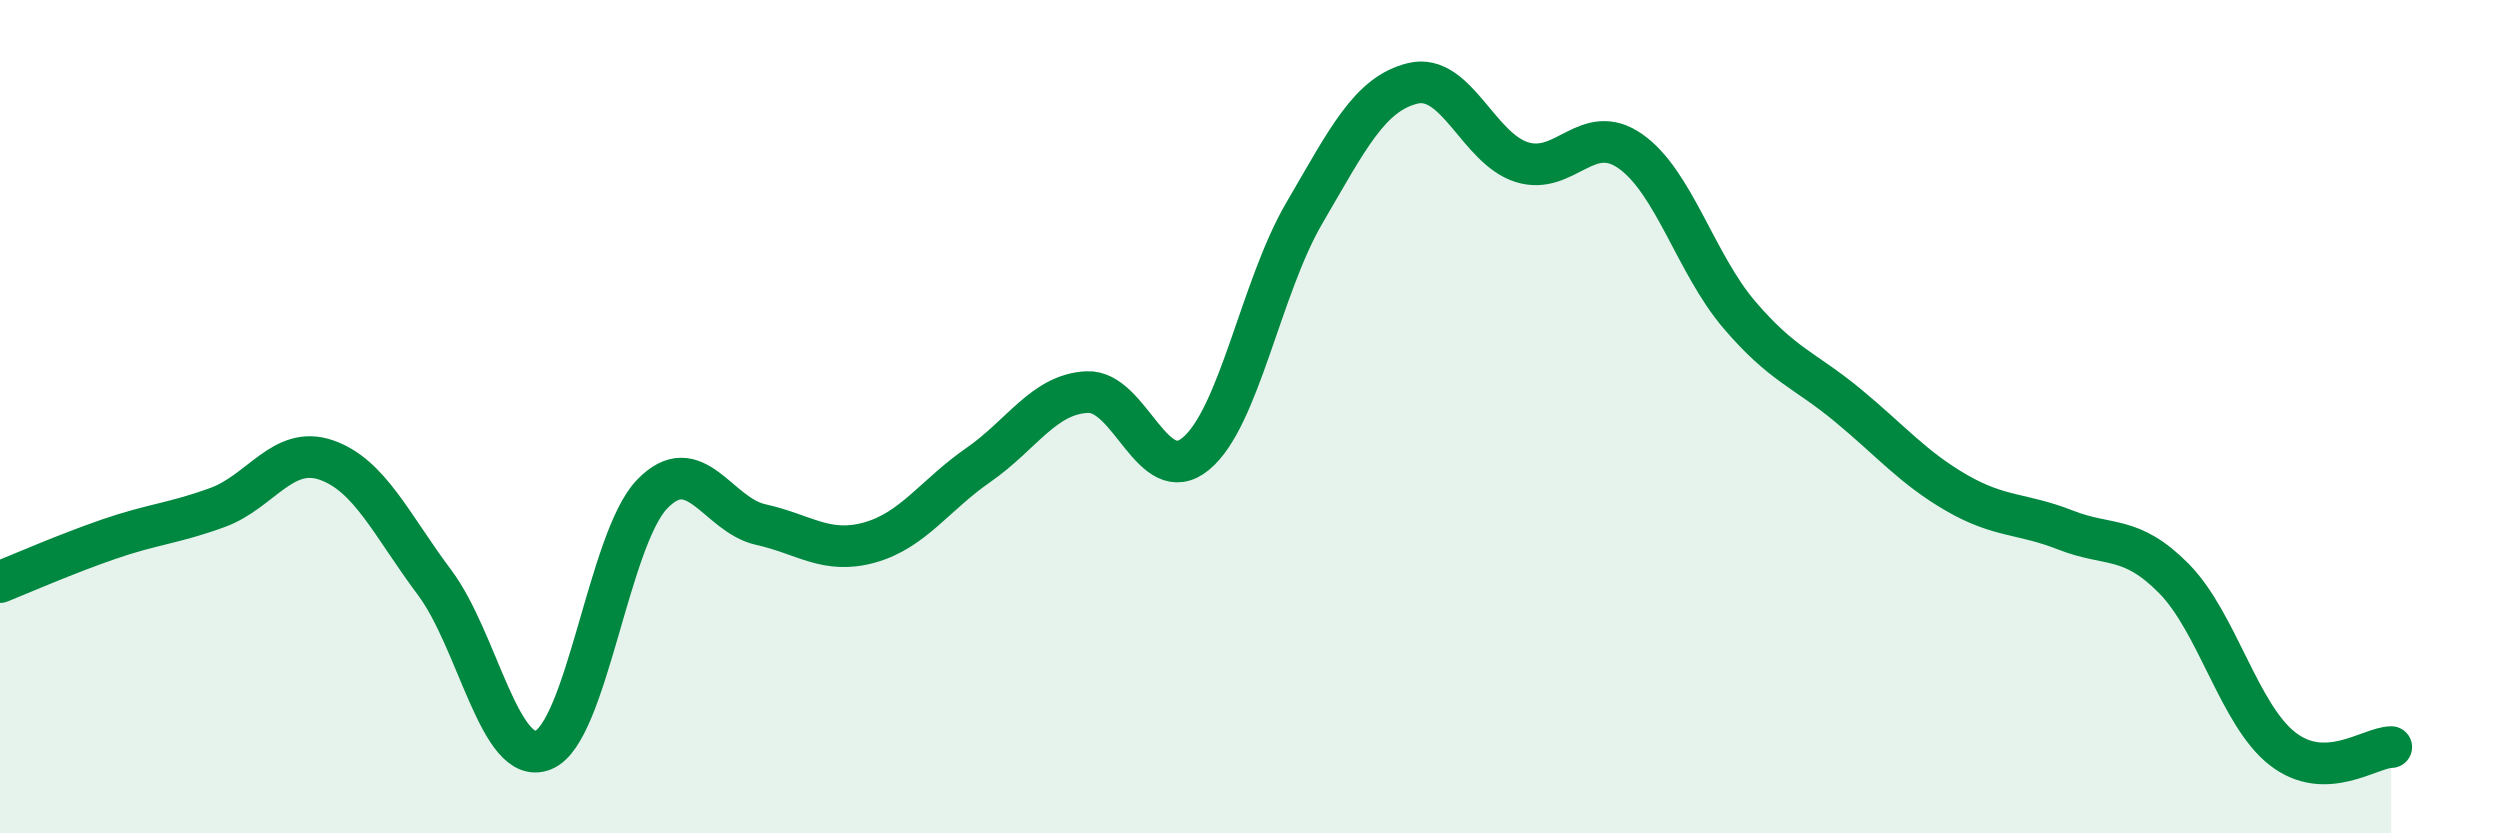 
    <svg width="60" height="20" viewBox="0 0 60 20" xmlns="http://www.w3.org/2000/svg">
      <path
        d="M 0,13.97 C 0.52,13.76 1.57,13.3 2.61,12.94 C 3.65,12.58 4.18,12.56 5.22,12.18 C 6.26,11.8 6.79,10.68 7.83,11.04 C 8.87,11.4 9.39,12.59 10.43,13.98 C 11.47,15.37 12,18.42 13.04,18 C 14.08,17.58 14.61,12.94 15.65,11.86 C 16.69,10.78 17.22,12.36 18.26,12.59 C 19.3,12.82 19.83,13.31 20.87,13.02 C 21.91,12.73 22.44,11.88 23.48,11.16 C 24.52,10.44 25.05,9.46 26.09,9.41 C 27.13,9.36 27.66,11.75 28.7,10.89 C 29.74,10.03 30.26,6.9 31.3,5.12 C 32.34,3.34 32.87,2.25 33.91,2 C 34.95,1.75 35.48,3.56 36.52,3.89 C 37.56,4.22 38.09,2.9 39.13,3.63 C 40.17,4.36 40.7,6.33 41.74,7.55 C 42.78,8.77 43.31,8.87 44.35,9.73 C 45.39,10.59 45.92,11.23 46.96,11.83 C 48,12.43 48.53,12.31 49.57,12.72 C 50.61,13.13 51.13,12.83 52.17,13.88 C 53.21,14.93 53.74,17.16 54.78,17.97 C 55.82,18.78 56.87,17.94 57.39,17.93L57.39 20L0 20Z"
        fill="#008740"
        opacity="0.1"
        stroke-linecap="round"
        stroke-linejoin="round"
      />
      <path
        d="M 0,13.97 C 0.52,13.76 1.57,13.3 2.61,12.94 C 3.65,12.58 4.18,12.56 5.22,12.18 C 6.26,11.8 6.79,10.68 7.83,11.04 C 8.87,11.4 9.39,12.59 10.43,13.98 C 11.47,15.37 12,18.42 13.04,18 C 14.08,17.58 14.61,12.94 15.65,11.86 C 16.69,10.78 17.22,12.36 18.26,12.59 C 19.3,12.82 19.83,13.31 20.87,13.02 C 21.91,12.73 22.44,11.88 23.48,11.16 C 24.52,10.44 25.05,9.46 26.09,9.41 C 27.13,9.36 27.66,11.75 28.7,10.89 C 29.74,10.03 30.26,6.9 31.3,5.12 C 32.34,3.34 32.87,2.25 33.91,2 C 34.95,1.75 35.48,3.56 36.52,3.89 C 37.56,4.22 38.09,2.9 39.13,3.63 C 40.17,4.36 40.7,6.33 41.74,7.55 C 42.78,8.77 43.31,8.87 44.35,9.73 C 45.39,10.59 45.92,11.23 46.96,11.83 C 48,12.43 48.53,12.31 49.57,12.72 C 50.61,13.13 51.13,12.83 52.17,13.88 C 53.21,14.93 53.74,17.16 54.78,17.97 C 55.82,18.78 56.87,17.94 57.39,17.93"
        stroke="#008740"
        stroke-width="1"
        fill="none"
        stroke-linecap="round"
        stroke-linejoin="round"
      />
    </svg>
  